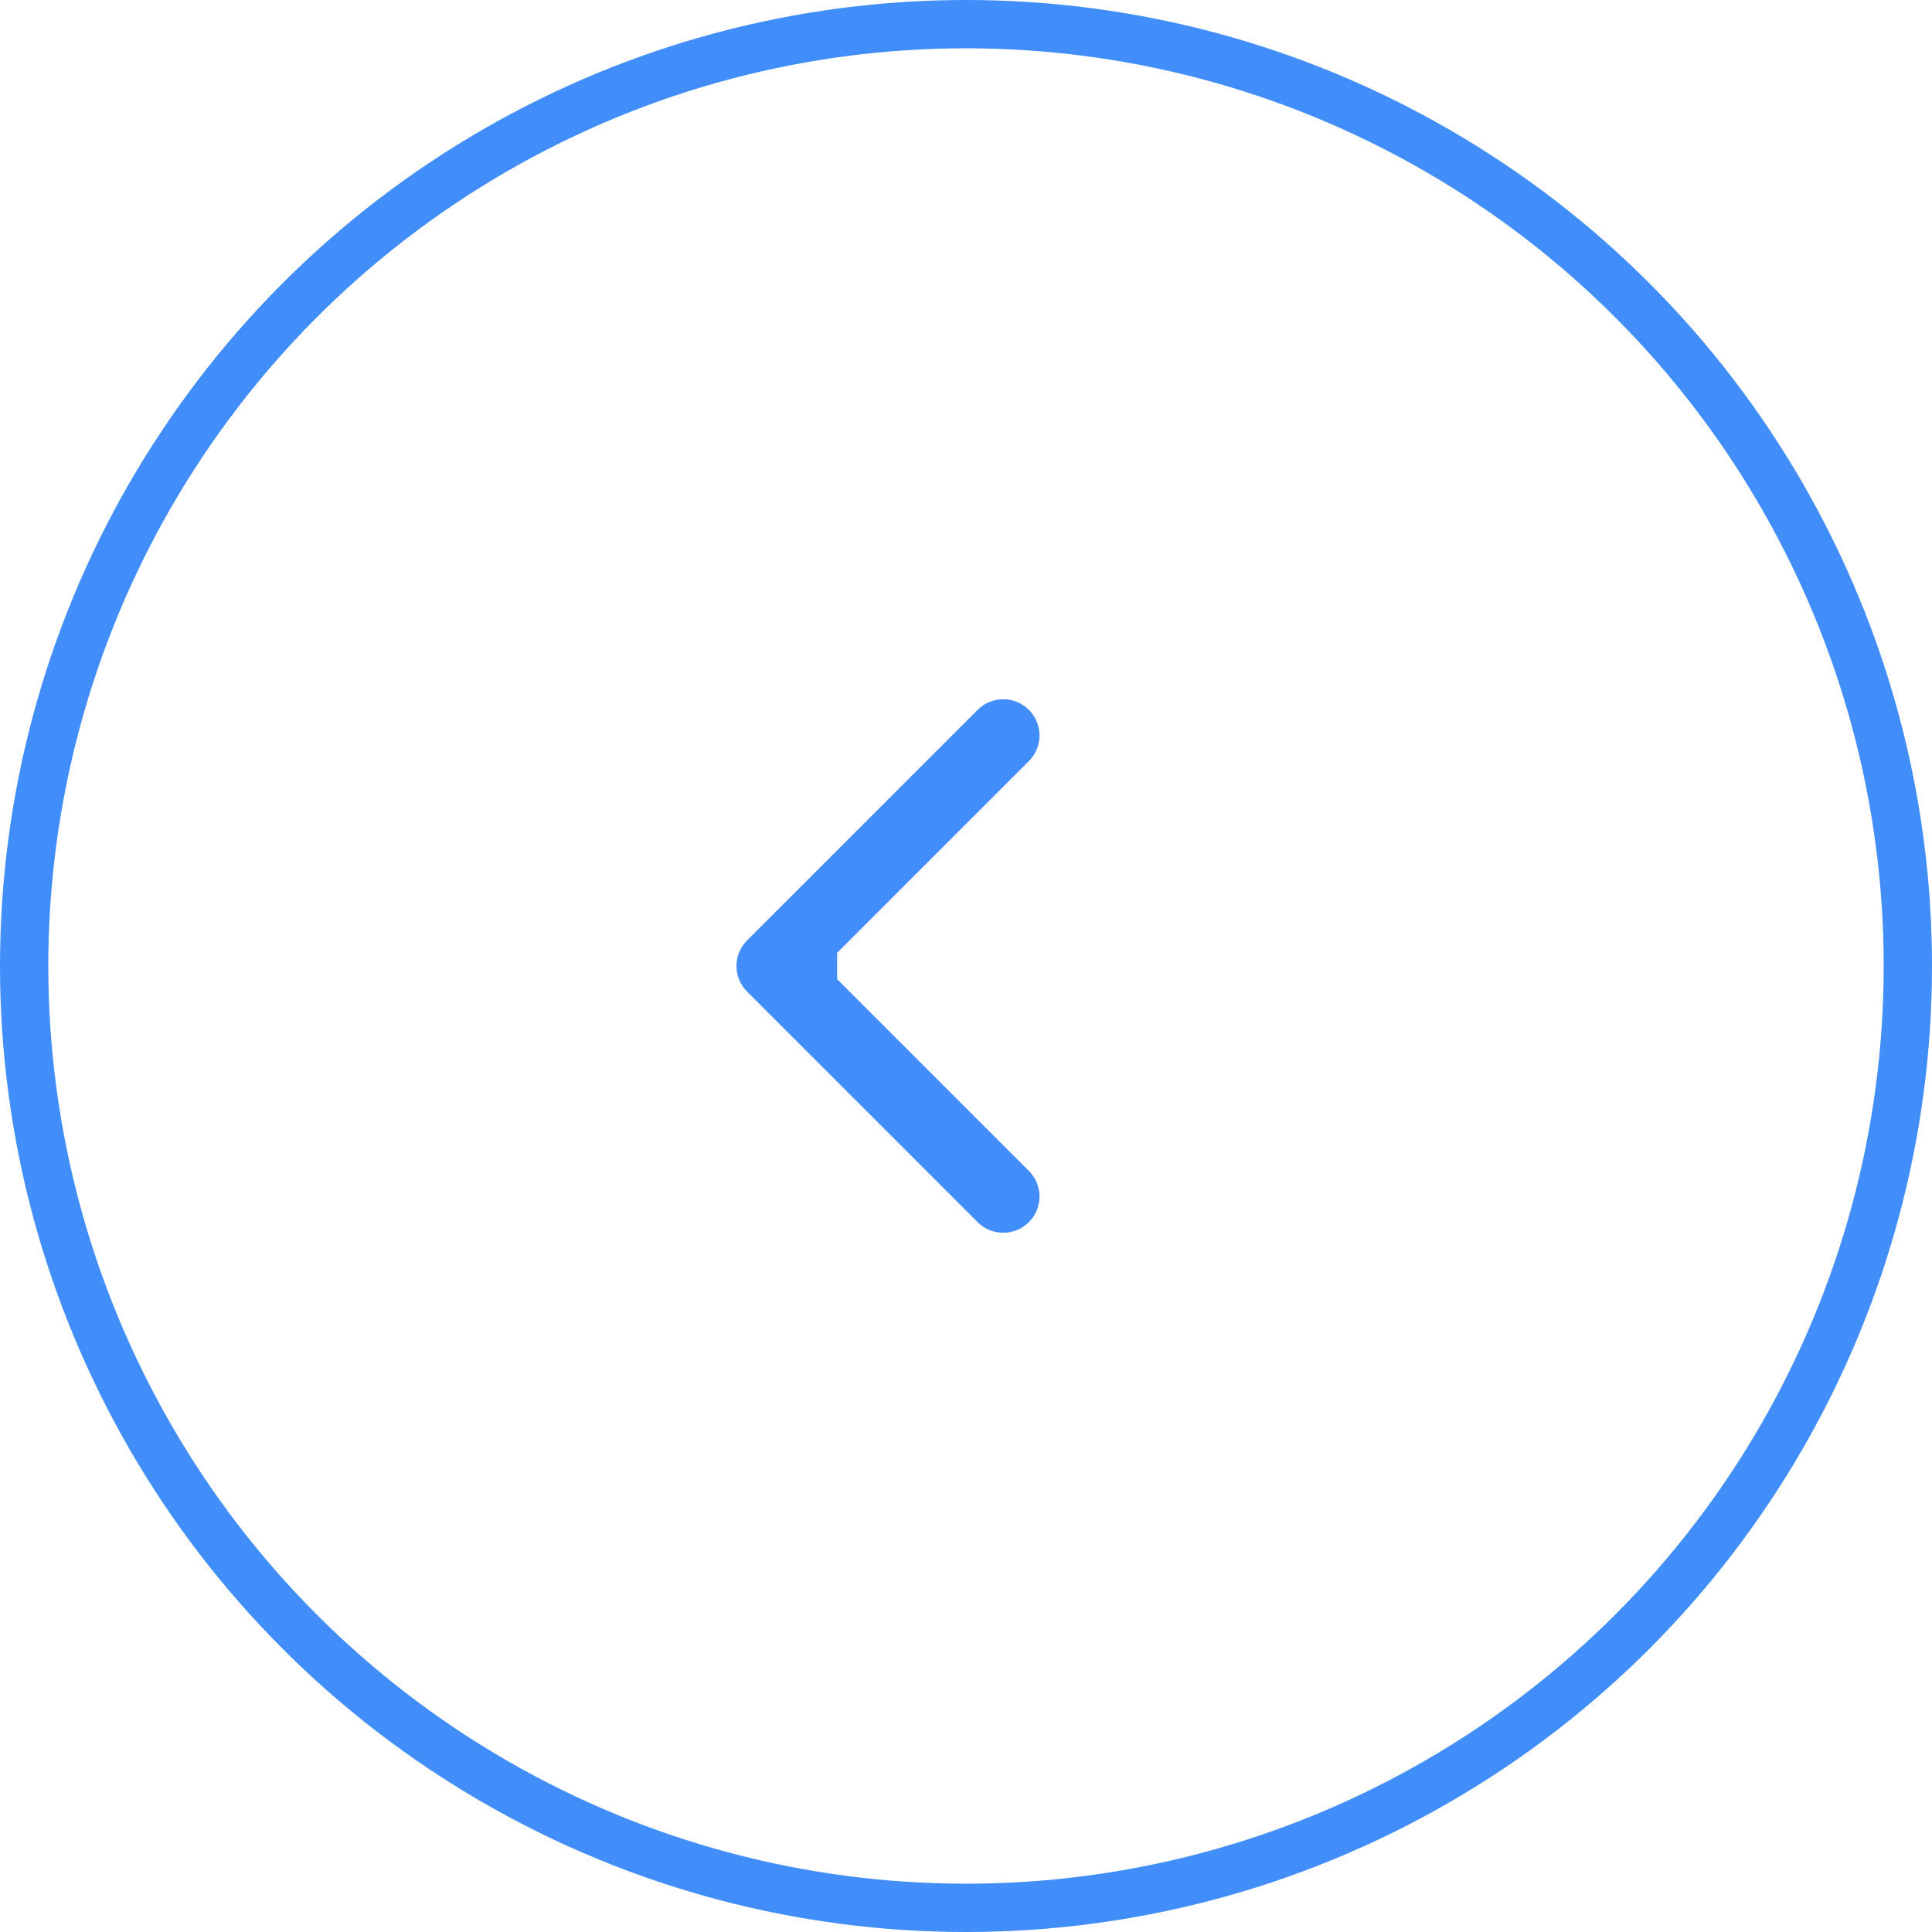 <?xml version="1.0" encoding="UTF-8"?> <svg xmlns="http://www.w3.org/2000/svg" width="40" height="40" viewBox="0 0 40 40" fill="none"><circle cx="20" cy="20" r="19.5" transform="matrix(-1 0 0 1 40 0)" stroke="#418DF9"></circle><path d="M15.468 20.53C15.175 20.237 15.175 19.763 15.468 19.47L20.241 14.697C20.534 14.404 21.009 14.404 21.302 14.697C21.595 14.99 21.595 15.464 21.302 15.757L17.059 20L21.302 24.243C21.595 24.535 21.595 25.01 21.302 25.303C21.009 25.596 20.534 25.596 20.241 25.303L15.468 20.53ZM17.332 20V20.75H15.999V20V19.25H17.332V20Z" fill="#418DF9"></path></svg> 